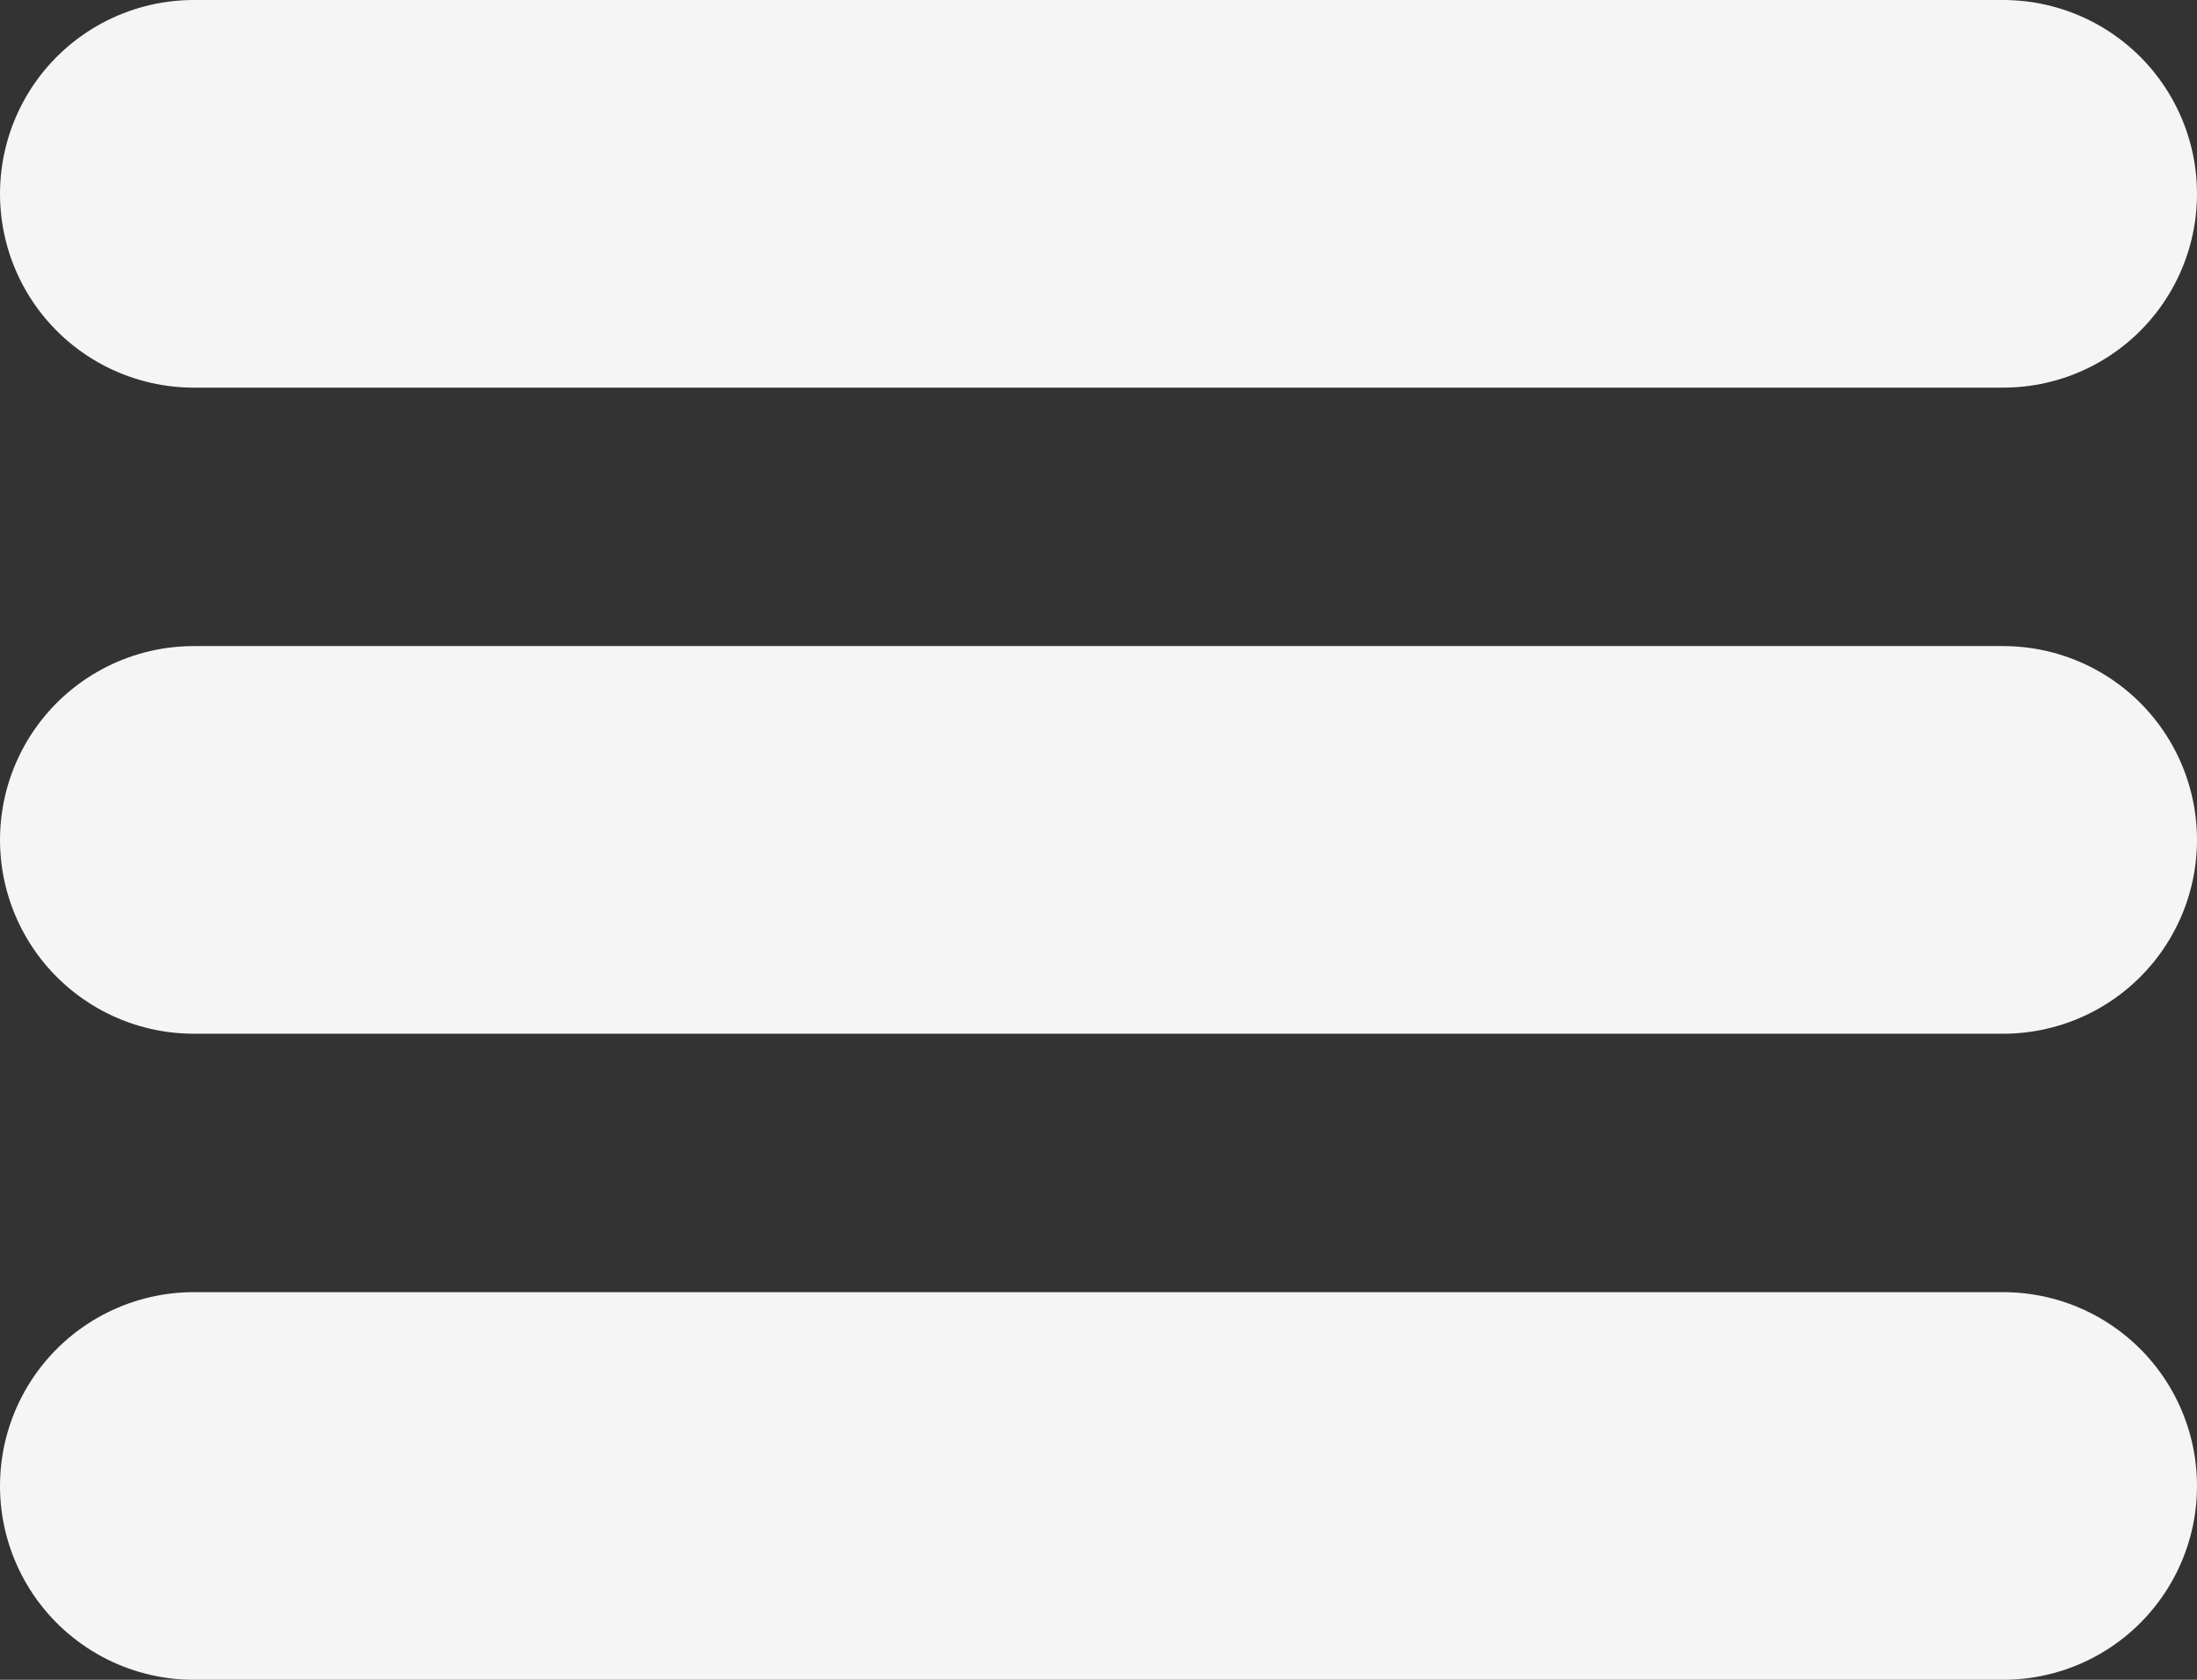 <?xml version="1.0" encoding="UTF-8"?> <svg xmlns="http://www.w3.org/2000/svg" width="17" height="13" viewBox="0 0 17 13" fill="none"><rect x="0" y="0" width="17" height="13" fill="#333333" stroke="none"/><path d="M1.5 1.5H15.5M1.5 6.5H15.5M1.5 11.5H15.5" stroke="#F5F5F5" stroke-width="3" stroke-linecap="round"></path></svg> 